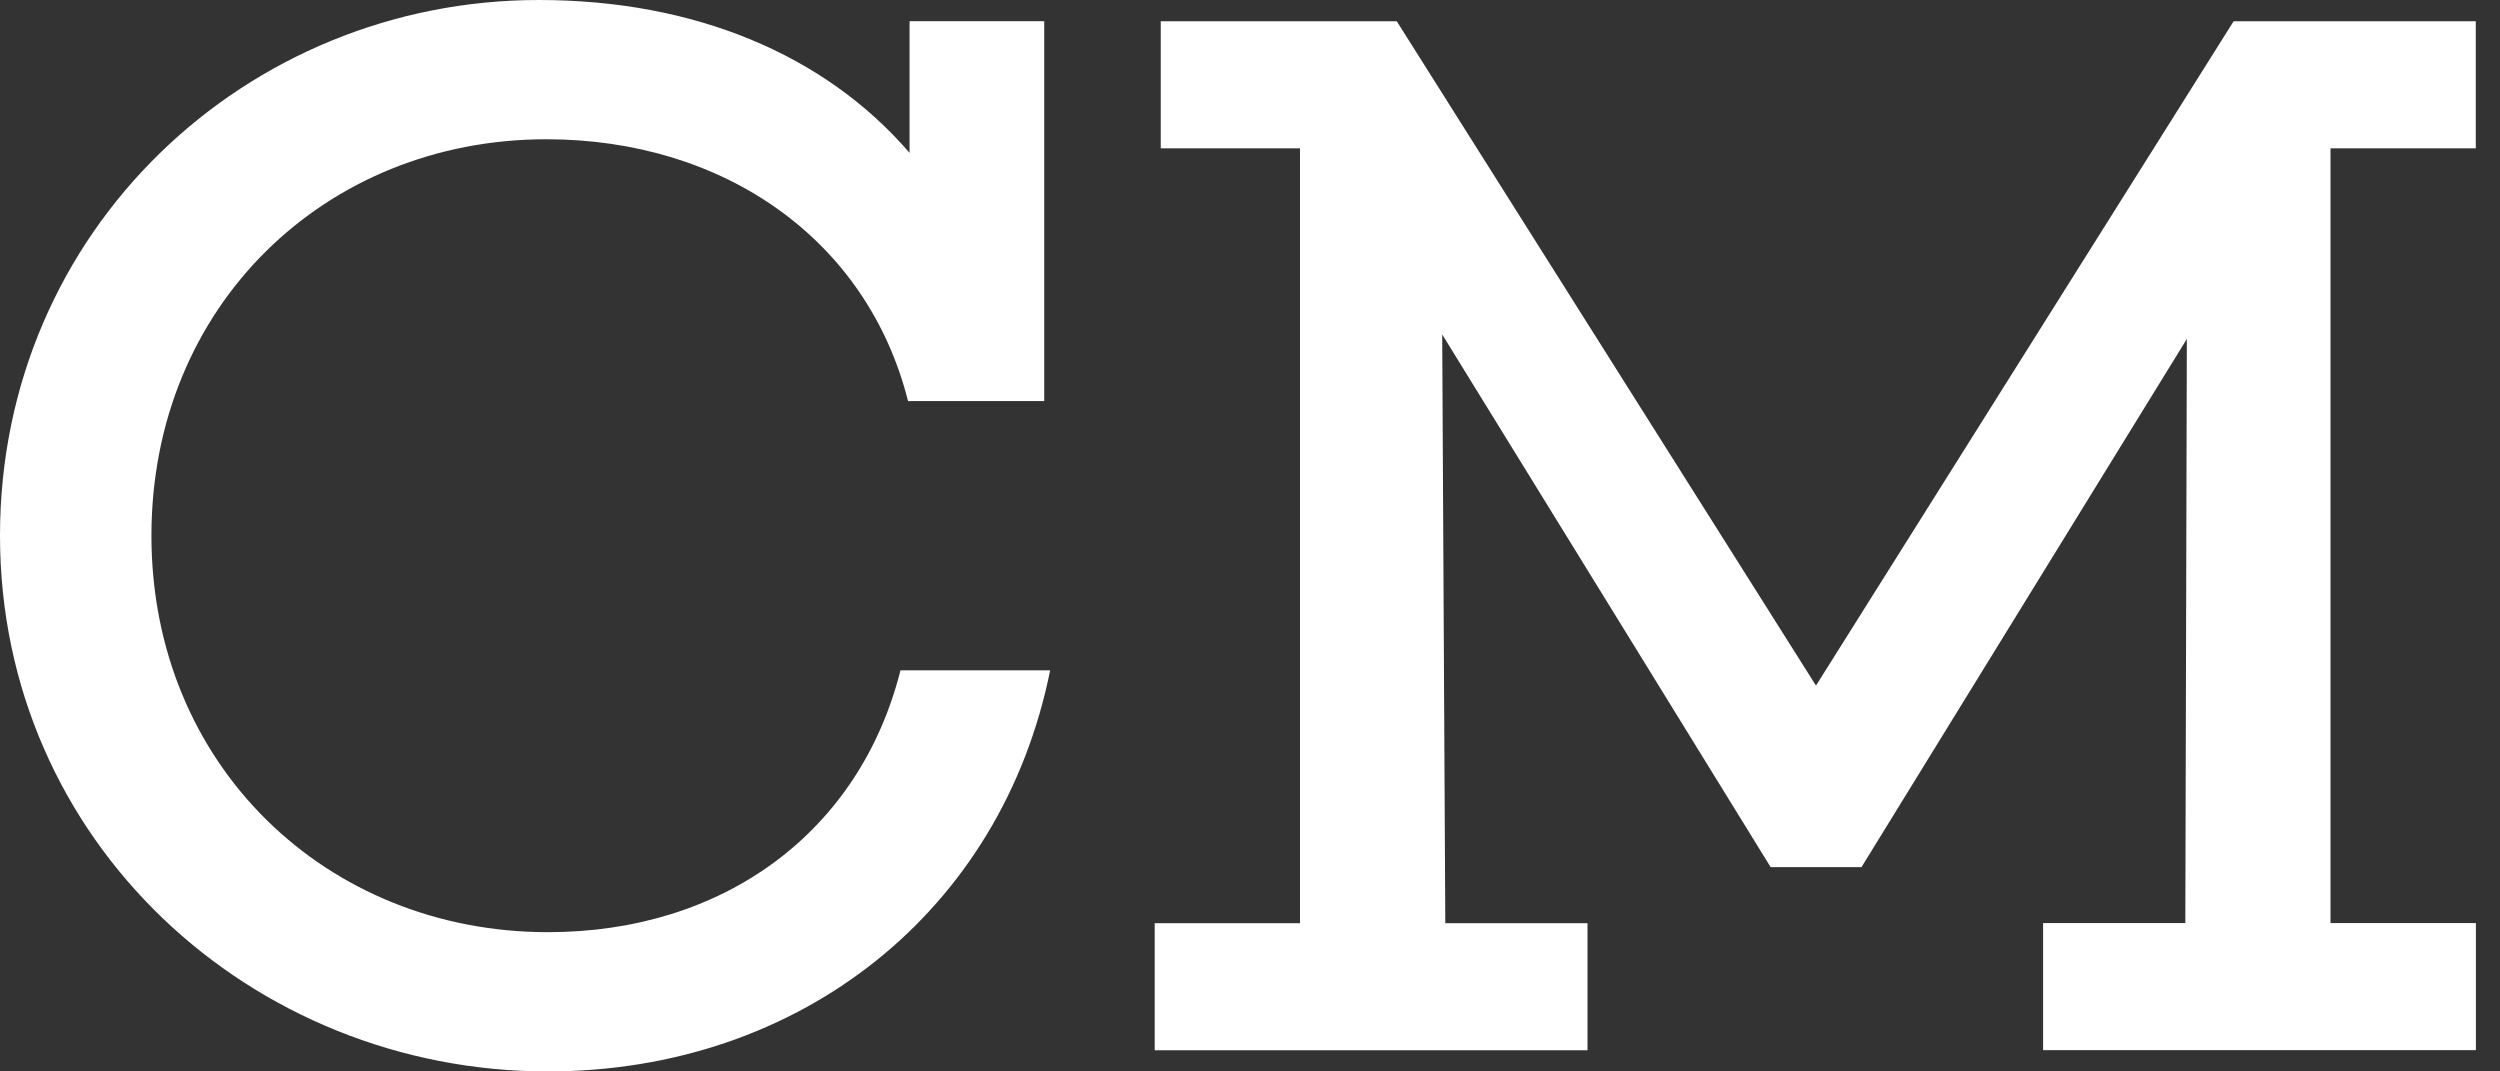 <svg width="84" height="36" viewBox="0 0 84 36" fill="none" xmlns="http://www.w3.org/2000/svg">
<rect x="0" y="0" width="84" height="36" fill="#333333" stroke="none"/>
<path d="M35.285 22.524C33.659 30.61 26.894 36 18.406 36C8.44 36 0 28.272 0 18C0 7.728 8.288 0 18.103 0C23.339 0 27.715 1.832 30.561 5.136V0.712H35.086V13.476H30.51C29.138 8.034 24.305 4.679 18.357 4.679C10.935 4.679 5.088 10.272 5.088 18C5.088 25.728 10.987 31.321 18.409 31.321C24.308 31.321 28.884 27.966 30.256 22.524H35.288H35.285Z" fill="white"/>
<path d="M78.308 31.015H83.19V35.285H68.648V31.015H73.427L73.478 11.389L62.546 29.135H59.493L48.458 11.238L48.562 31.019H53.34V35.288H38.798V31.019H43.68V4.985H39.001V0.715H46.932L61.017 23.036L75.049 0.715H83.186V4.985H78.305V31.019L78.308 31.015Z" fill="white"/>
</svg>
